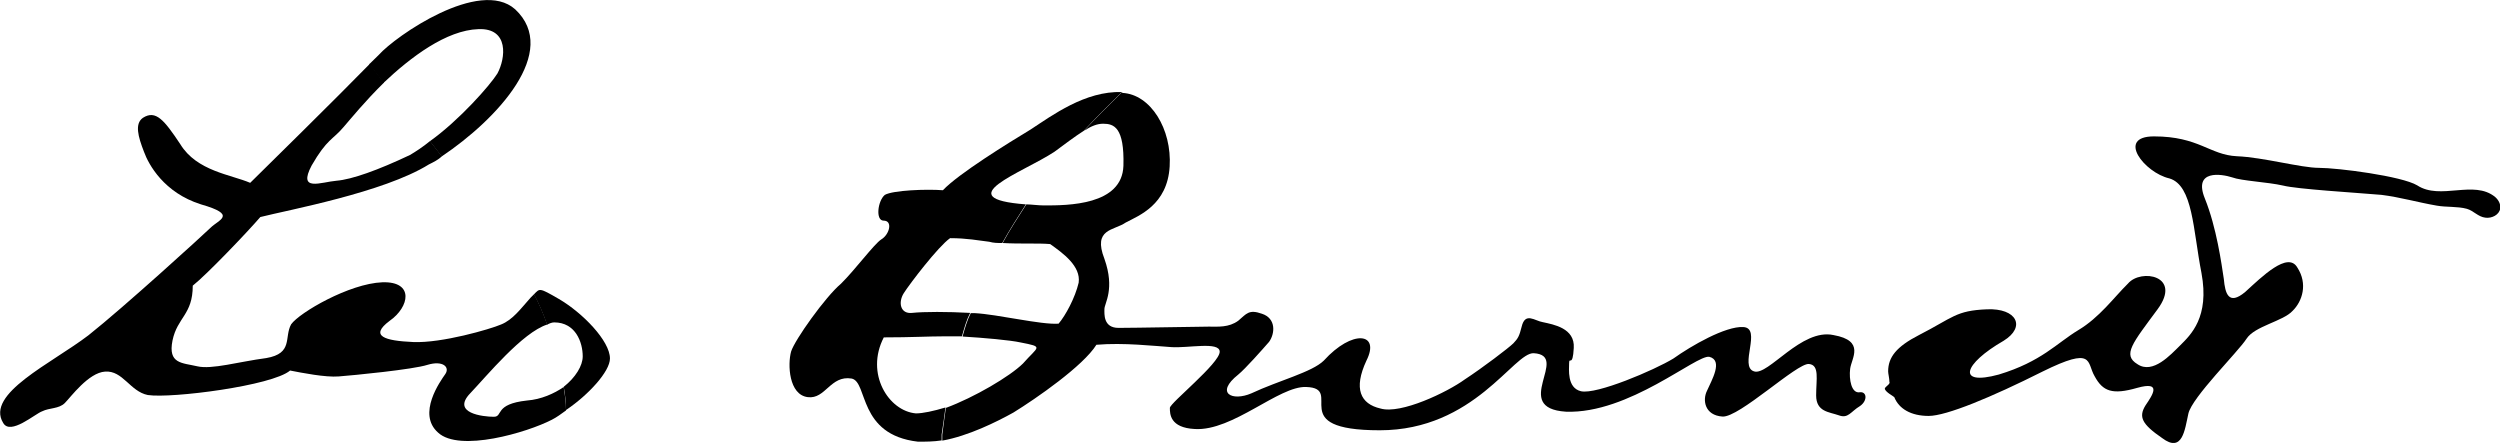 <?xml version="1.0" encoding="utf-8"?>
<!-- Generator: Adobe Illustrator 25.2.1, SVG Export Plug-In . SVG Version: 6.00 Build 0)  -->
<svg version="1.1" id="Layer_1" xmlns="http://www.w3.org/2000/svg" xmlns:xlink="http://www.w3.org/1999/xlink" x="0px" y="0px"
	 viewBox="0 0 118.41 20.98" style="enable-background:new 0 0 118.41 20.98;" xml:space="preserve">
<style type="text/css">
	.st0{clip-path:url(#SVGID_2_);}
</style>
<g>
	<defs>
		<rect id="SVGID_1_" width="118.41" height="20.98"/>
	</defs>
	<clipPath id="SVGID_2_">
		<use xlink:href="#SVGID_1_"  style="overflow:visible;"/>
	</clipPath>
	<path class="st0" d="M90.89,15.87c-1.07,0.55-1.46,1.05-1.46,1.72c0,0.11,0.06,0.33,0.06,0.5c0.06,0.11-0.22,0.22-0.22,0.33
		c0.06,0.17,0.39,0.33,0.45,0.39c0.22,0.55,0.79,0.89,1.63,0.89c0.84,0,2.98-0.89,5.39-2.1c2.47-1.22,2.08-0.44,2.47,0.22
		c0.39,0.72,0.84,0.89,2.02,0.55c1.18-0.33,0.73,0.33,0.39,0.83c-0.34,0.55-0.17,0.89,0.79,1.55c0.96,0.72,1.07-0.39,1.24-1.16
		c0.17-0.77,2.36-2.93,2.75-3.54c0.39-0.61,1.74-0.83,2.19-1.33c0.45-0.44,0.73-1.27,0.22-2.05c-0.45-0.78-1.68,0.44-2.47,1.16
		c-0.79,0.66-0.95,0.06-1.01-0.61c-0.11-0.72-0.34-2.43-0.9-3.82c-0.56-1.38,0.79-1.16,1.29-1c0.45,0.17,1.68,0.22,2.42,0.39
		c0.67,0.17,3.37,0.33,4.66,0.44c0.88,0.11,1.74,0.36,2.62,0.51c0.45,0.08,0.99,0.03,1.42,0.15c0.32,0.09,0.53,0.38,0.88,0.42
		c0.3,0.04,0.65-0.13,0.7-0.43c0.03-0.21-0.08-0.41-0.24-0.55c-1.01-0.83-2.59,0.17-3.69-0.55c-0.73-0.44-3.76-0.83-4.66-0.83
		c-0.84,0-2.64-0.5-3.88-0.55c-1.29-0.06-1.8-0.94-3.93-0.94c-1.8,0-0.45,1.72,0.73,1.99c1.12,0.33,1.12,2.44,1.52,4.48
		c0.39,2.1-0.51,2.93-1.01,3.43c-0.45,0.44-1.29,1.38-2.02,0.89c-0.73-0.44-0.23-1,0.95-2.6c1.18-1.6-0.79-1.94-1.4-1.22
		c-0.67,0.66-1.35,1.61-2.36,2.21c-1.01,0.61-1.74,1.49-3.76,2.1c-2.02,0.55-1.68-0.5,0.23-1.6c1.07-0.66,0.62-1.55-0.79-1.49
		C92.63,14.71,92.51,15.04,90.89,15.87"/>
	<path class="st0" d="M28.89,16.98c0-0.83-1.29-2.16-2.42-2.82c-0.95-0.55-0.9-0.5-1.18-0.22c0.23,0.44,0.45,0.94,0.62,1.44
		c0.11-0.06,0.23-0.11,0.34-0.11c1.01,0,1.35,0.94,1.35,1.61c0,0.44-0.34,1-0.9,1.44c0.06,0.33,0.11,0.72,0.11,1.1
		C27.88,18.7,28.89,17.59,28.89,16.98"/>
	<path class="st0" d="M24.96,18.97c-1.57,0.17-1.12,0.77-1.57,0.77c-0.51,0-2.02-0.17-1.12-1.11c0.79-0.83,2.47-2.88,3.65-3.26
		c-0.17-0.5-0.39-1-0.62-1.44c-0.06,0.06-0.11,0.11-0.17,0.17c-0.45,0.5-0.84,1.05-1.4,1.27c-0.51,0.22-2.81,0.89-4.16,0.83
		c-1.35-0.06-2.08-0.28-1.12-1c0.95-0.66,1.18-1.88-0.34-1.83c-1.57,0.06-3.93,1.44-4.32,1.99c-0.34,0.61,0.11,1.38-1.18,1.6
		c-1.29,0.17-2.58,0.55-3.26,0.39c-0.73-0.17-1.4-0.11-1.18-1.22c0.23-1.11,0.96-1.22,0.96-2.6C9.8,13,11.71,11,12.33,10.28
		c1.29-0.33,5.84-1.16,7.98-2.49c0.22-0.11,0.45-0.22,0.62-0.39c-0.17-0.22-0.34-0.44-0.56-0.72c-0.34,0.28-0.68,0.5-0.95,0.66
		c-1.52,0.72-2.75,1.16-3.48,1.22c-0.73,0.06-1.85,0.55-1.18-0.72c0.73-1.27,1.01-1.22,1.52-1.83c0.34-0.39,1.01-1.22,1.91-2.1
		c-0.23-0.28-0.45-0.61-0.67-0.89c-1.4,1.44-5.17,5.15-5.67,5.64c-0.9-0.39-2.53-0.55-3.31-1.83C7.78,5.69,7.38,5.19,6.77,5.58
		C6.37,5.86,6.54,6.47,6.82,7.19c0.22,0.61,0.95,1.94,2.7,2.49c1.74,0.5,0.84,0.72,0.45,1.11c-0.34,0.33-4.1,3.76-5.78,5.09
		c-1.74,1.33-4.89,2.77-4.04,4.15c0.34,0.61,1.52-0.44,1.85-0.55c0.34-0.17,0.79-0.11,1.07-0.39c0.28-0.28,1.12-1.44,1.91-1.49
		c0.84-0.06,1.18,0.94,2.02,1.11c1.12,0.17,5.9-0.44,6.74-1.16c0.56,0.11,1.68,0.33,2.3,0.28c0.67-0.05,3.54-0.33,4.21-0.55
		c0.73-0.22,1.07,0.11,0.84,0.44c-0.23,0.33-1.35,1.88-0.34,2.77c1.01,0.94,4.21,0,5.39-0.61c0.22-0.11,0.45-0.28,0.67-0.44
		c0-0.39-0.06-0.78-0.11-1.11C26.25,18.64,25.63,18.92,24.96,18.97"/>
	<path class="st0" d="M22.66,1.38c1.46-0.06,1.29,1.38,0.9,2.1c-0.34,0.55-1.8,2.21-3.2,3.21c0.22,0.28,0.39,0.5,0.56,0.72
		c2.64-1.77,5.61-4.98,3.48-6.97c-1.68-1.5-5.67,1.27-6.46,2.16c-0.11,0.11-0.28,0.28-0.45,0.44c0.22,0.28,0.45,0.61,0.67,0.89
		C19.46,2.7,21.14,1.43,22.66,1.38"/>
	<path class="st0" d="M44.78,19.3c-0.56,0.17-1.07,0.28-1.4,0.28c-1.29-0.11-2.41-1.88-1.52-3.6c1.29,0,2.13-0.05,2.86-0.05h0.84
		c0.11-0.39,0.22-0.78,0.39-1.11c-1.07-0.06-2.19-0.06-2.75,0s-0.67-0.5-0.39-0.94c0.28-0.44,1.63-2.21,2.19-2.6
		c0.79,0,1.35,0.11,1.85,0.17c0.22,0.06,0.39,0.06,0.62,0.06c0.34-0.61,0.73-1.22,1.12-1.83c-3.71-0.28-0.17-1.49,1.35-2.49
		c0.45-0.33,0.96-0.72,1.4-1c0.56-0.61,1.18-1.22,1.8-1.83c-1.74-0.06-3.31,1.11-4.32,1.77c-1.01,0.61-3.43,2.1-4.16,2.88
		c-0.79-0.06-2.36,0-2.75,0.22c-0.34,0.28-0.45,1.22-0.06,1.22c0.45,0,0.28,0.66-0.11,0.89c-0.34,0.22-1.24,1.44-1.91,2.1
		c-0.73,0.61-2.19,2.66-2.36,3.21c-0.17,0.61-0.11,2.05,0.79,2.16c0.84,0.11,1.07-1.05,2.08-0.88c0.78,0.17,0.28,2.66,3.14,2.99
		c0.34,0,0.73,0,1.12-0.06v-0.28C44.67,20.13,44.73,19.69,44.78,19.3"/>
	<path class="st0" d="M88.08,18.58c-0.39,0.06-0.51-0.61-0.45-1.11c0.06-0.5,0.73-1.33-0.79-1.6c-1.52-0.33-3.09,1.94-3.76,1.72
		c-0.73-0.22,0.39-2.05-0.51-2.1c-0.84-0.05-2.47,0.89-3.31,1.49c-0.9,0.55-3.65,1.72-4.38,1.55c-0.67-0.16-0.56-1.05-0.56-1.33
		c0-0.33,0.17,0.22,0.22-0.72c0.06-0.94-0.96-1.11-1.46-1.22c-0.39-0.06-0.84-0.5-1.01,0.22c-0.11,0.44-0.17,0.55-0.39,0.78
		c-0.22,0.22-1.46,1.16-2.3,1.71c-0.84,0.61-3.03,1.66-3.99,1.38c-0.96-0.22-1.29-0.94-0.67-2.27c0.67-1.33-0.67-1.49-2.02,0
		c-0.56,0.55-2.13,0.94-3.43,1.55c-0.9,0.39-1.74,0-0.62-0.89c0.34-0.28,1.12-1.16,1.46-1.55c0.28-0.39,0.34-1.11-0.34-1.33
		c-0.62-0.22-0.73,0-1.12,0.33c-0.45,0.33-0.96,0.28-1.4,0.28c-0.39,0-3.48,0.06-4.27,0.06c-0.73,0-0.67-0.66-0.67-0.89
		c0-0.28,0.51-0.94,0-2.38c-0.56-1.44,0.45-1.33,1.01-1.72c0.62-0.33,1.97-0.83,2.08-2.65c0.11-1.77-0.9-3.43-2.25-3.49V4.36
		c-0.62,0.61-1.24,1.22-1.8,1.83c0.34-0.22,0.62-0.33,0.9-0.33c0.51,0,1.01,0.17,0.96,1.99c-0.06,1.88-2.64,1.88-3.76,1.88
		c-0.28,0-0.62-0.05-0.84-0.05c-0.39,0.61-0.79,1.22-1.12,1.83c0.84,0.05,1.68,0,2.25,0.05c0.62,0.44,1.46,1.05,1.35,1.83
		c-0.17,0.72-0.62,1.55-0.95,1.94c-0.84,0.06-2.86-0.44-3.99-0.5h-0.17c-0.17,0.33-0.28,0.72-0.39,1.11
		c1.01,0.06,2.25,0.17,2.75,0.28c1.12,0.22,0.84,0.17,0.11,1c-0.62,0.61-2.3,1.6-3.65,2.1c-0.06,0.39-0.11,0.83-0.17,1.27v0.28
		c1.23-0.22,2.58-0.89,3.37-1.33c1.07-0.66,3.31-2.21,3.93-3.21c1.29-0.11,2.75,0.06,3.54,0.11c0.79,0.06,2.3-0.28,2.3,0.22
		c0,0.55-2.36,2.43-2.36,2.66c0,0.28,0,0.94,1.18,1c1.8,0.11,3.99-2.05,5.28-1.99c1.85,0.06-1.07,2.05,3.48,2.05
		c4.49,0,6.35-3.71,7.3-3.65c1.74,0.11-1.12,2.6,1.52,2.77c2.98,0.11,6.18-2.71,6.79-2.6c0.67,0.17,0.11,1.11-0.11,1.61
		c-0.22,0.44-0.11,1.16,0.73,1.22c0.79,0.06,3.54-2.55,4.1-2.49c0.51,0.05,0.34,0.72,0.34,1.49c0,0.78,0.62,0.78,1.07,0.94
		c0.45,0.17,0.56-0.17,1.01-0.44C88.47,18.97,88.42,18.53,88.08,18.58"/>
</g>
</svg>
